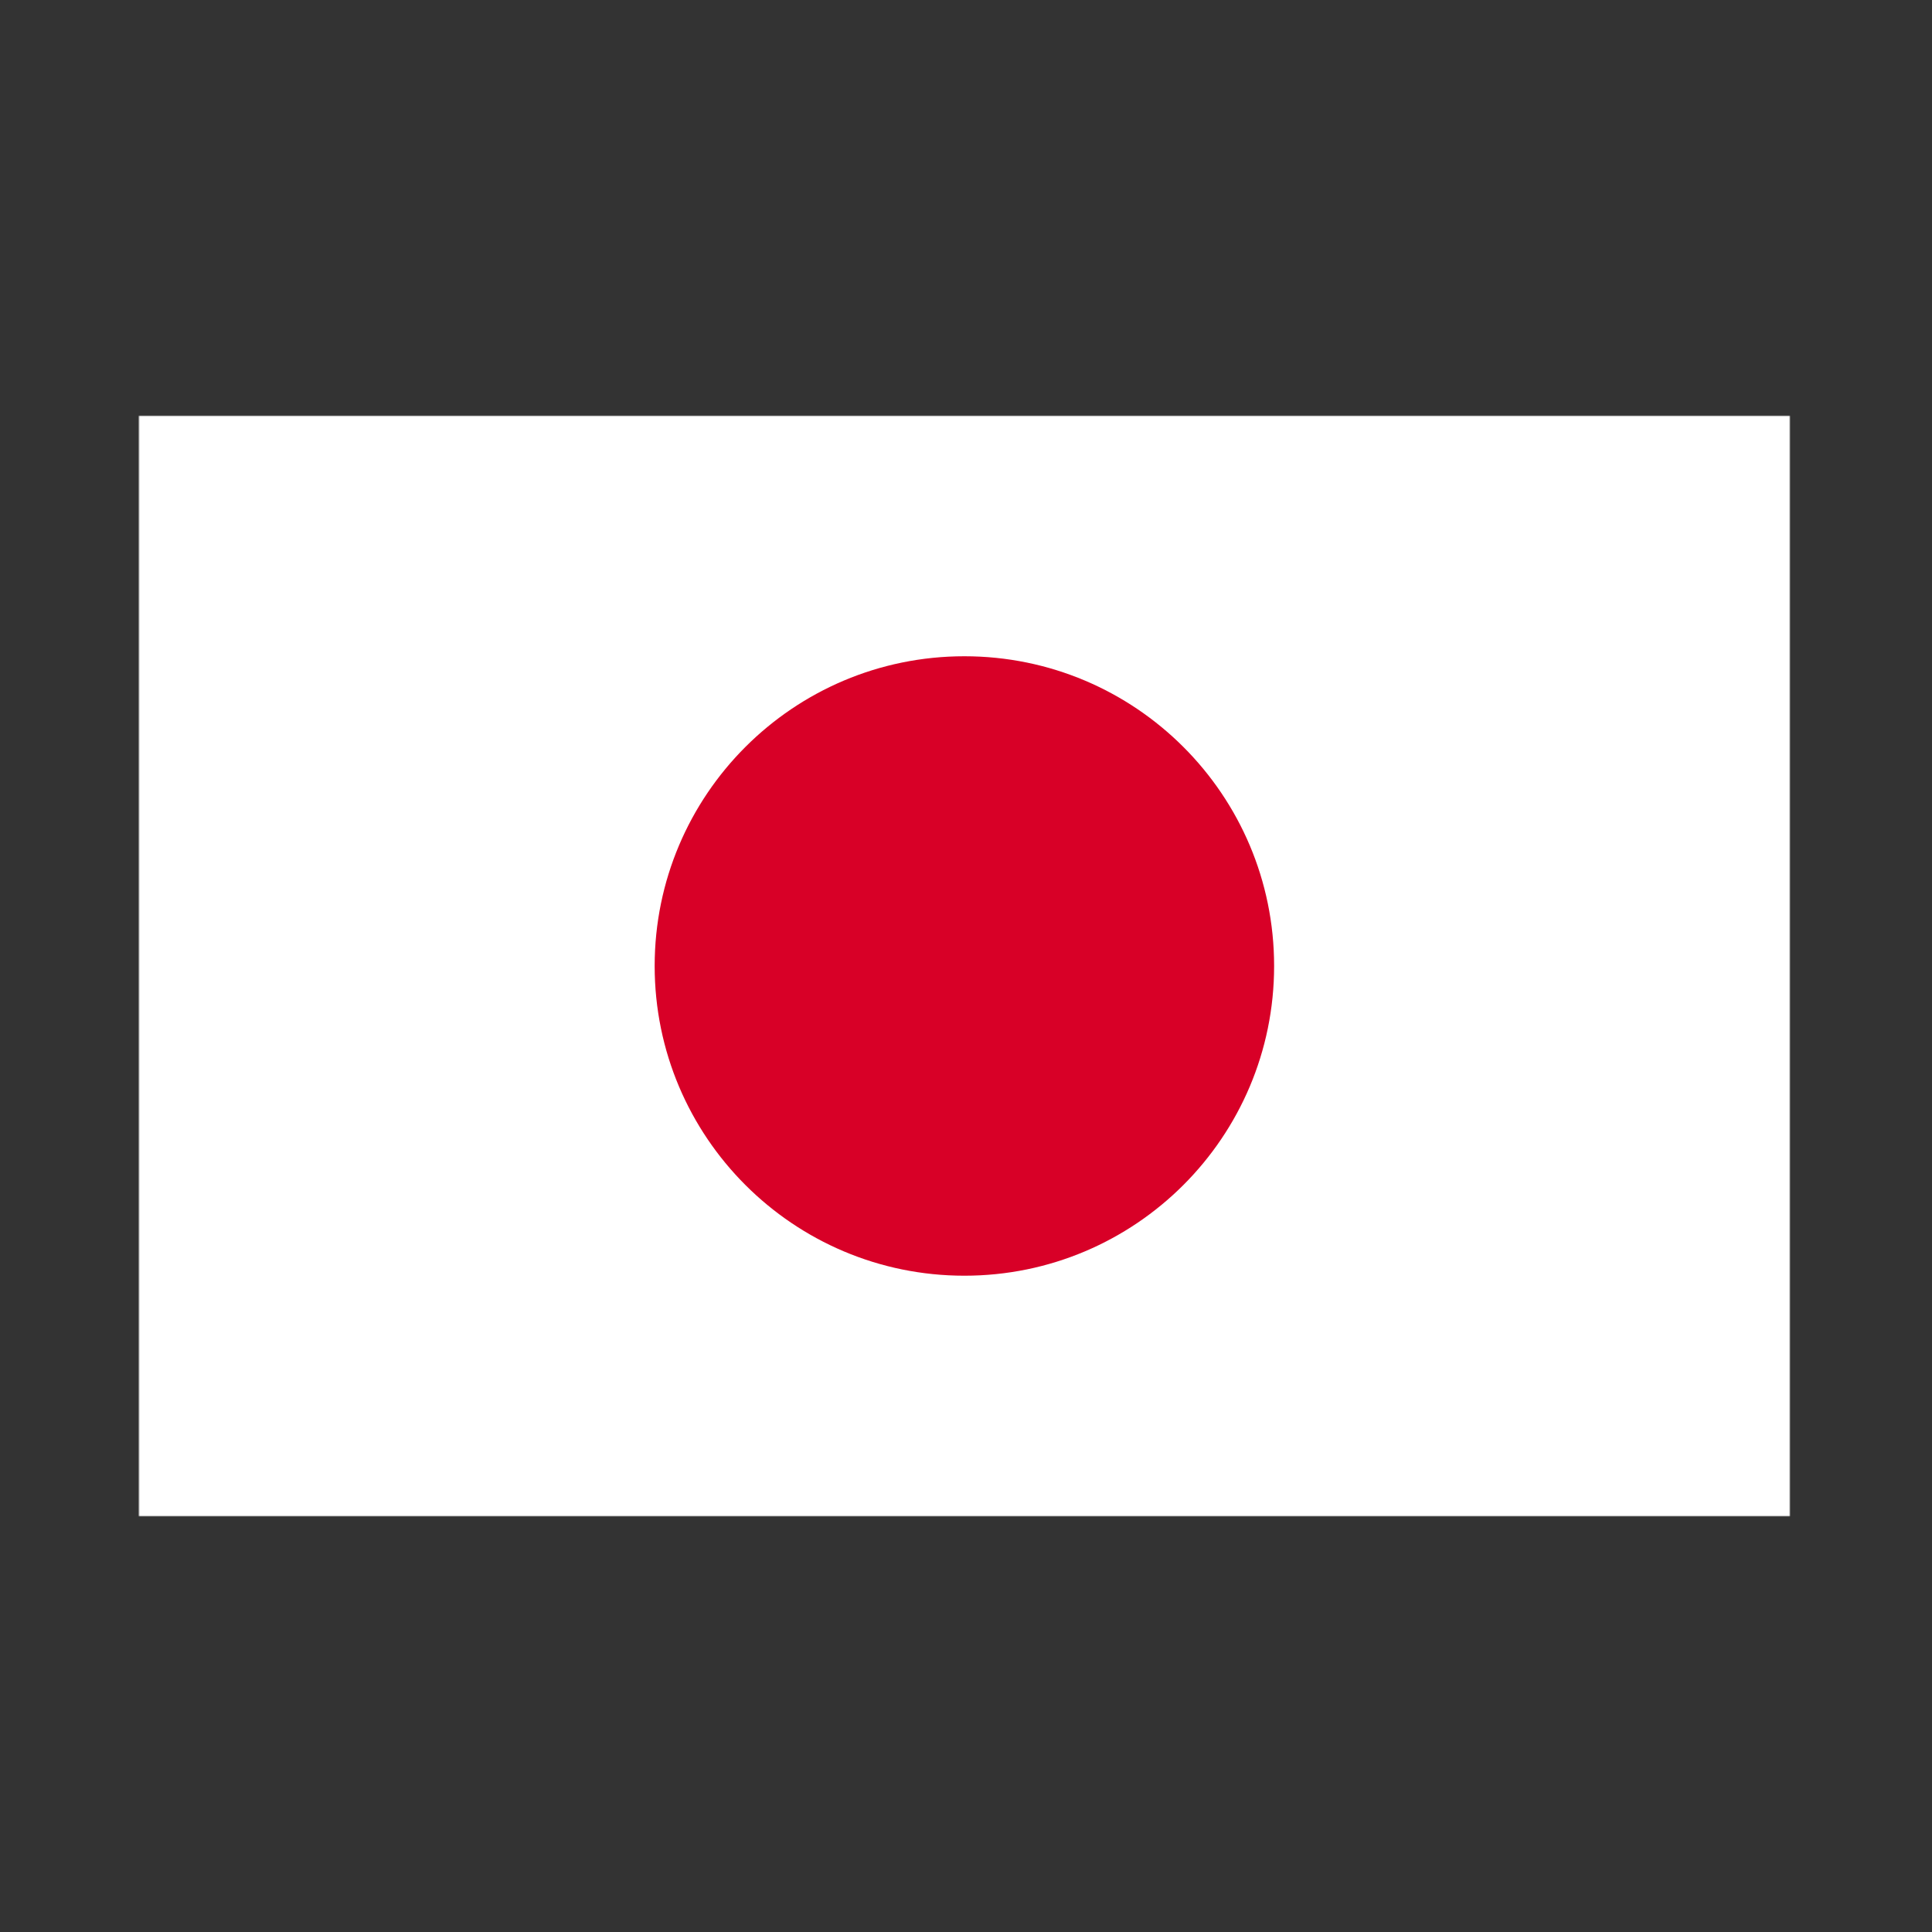 <svg width="600" height="600" viewBox="0 0 600 600" fill="none" xmlns="http://www.w3.org/2000/svg">
<rect x="0" y="0" width="600" height="600" fill="#333333" stroke="none"/>
<g clip-path="url(#clip0_7703_48)">
<mask id="mask0_7703_48" style="mask-type:luminance" maskUnits="userSpaceOnUse" x="43" y="129" width="513" height="342">
<path d="M556 129H43V471H556V129Z" fill="white"/>
</mask>
<g mask="url(#mask0_7703_48)">
<path d="M43 128.998H556V471.002H43V128.998Z" fill="white"/>
<path d="M299.5 396.182C352.623 396.182 395.688 353.117 395.688 299.994C395.688 246.871 352.623 203.807 299.5 203.807C246.377 203.807 203.312 246.871 203.312 299.994C203.312 353.117 246.377 396.182 299.5 396.182Z" fill="#D80027"/>
</g>
</g>
<defs>
<clipPath id="clip0_7703_48">
<rect width="513" height="342" fill="white" transform="translate(43 129)"/>
</clipPath>
</defs>
</svg>
